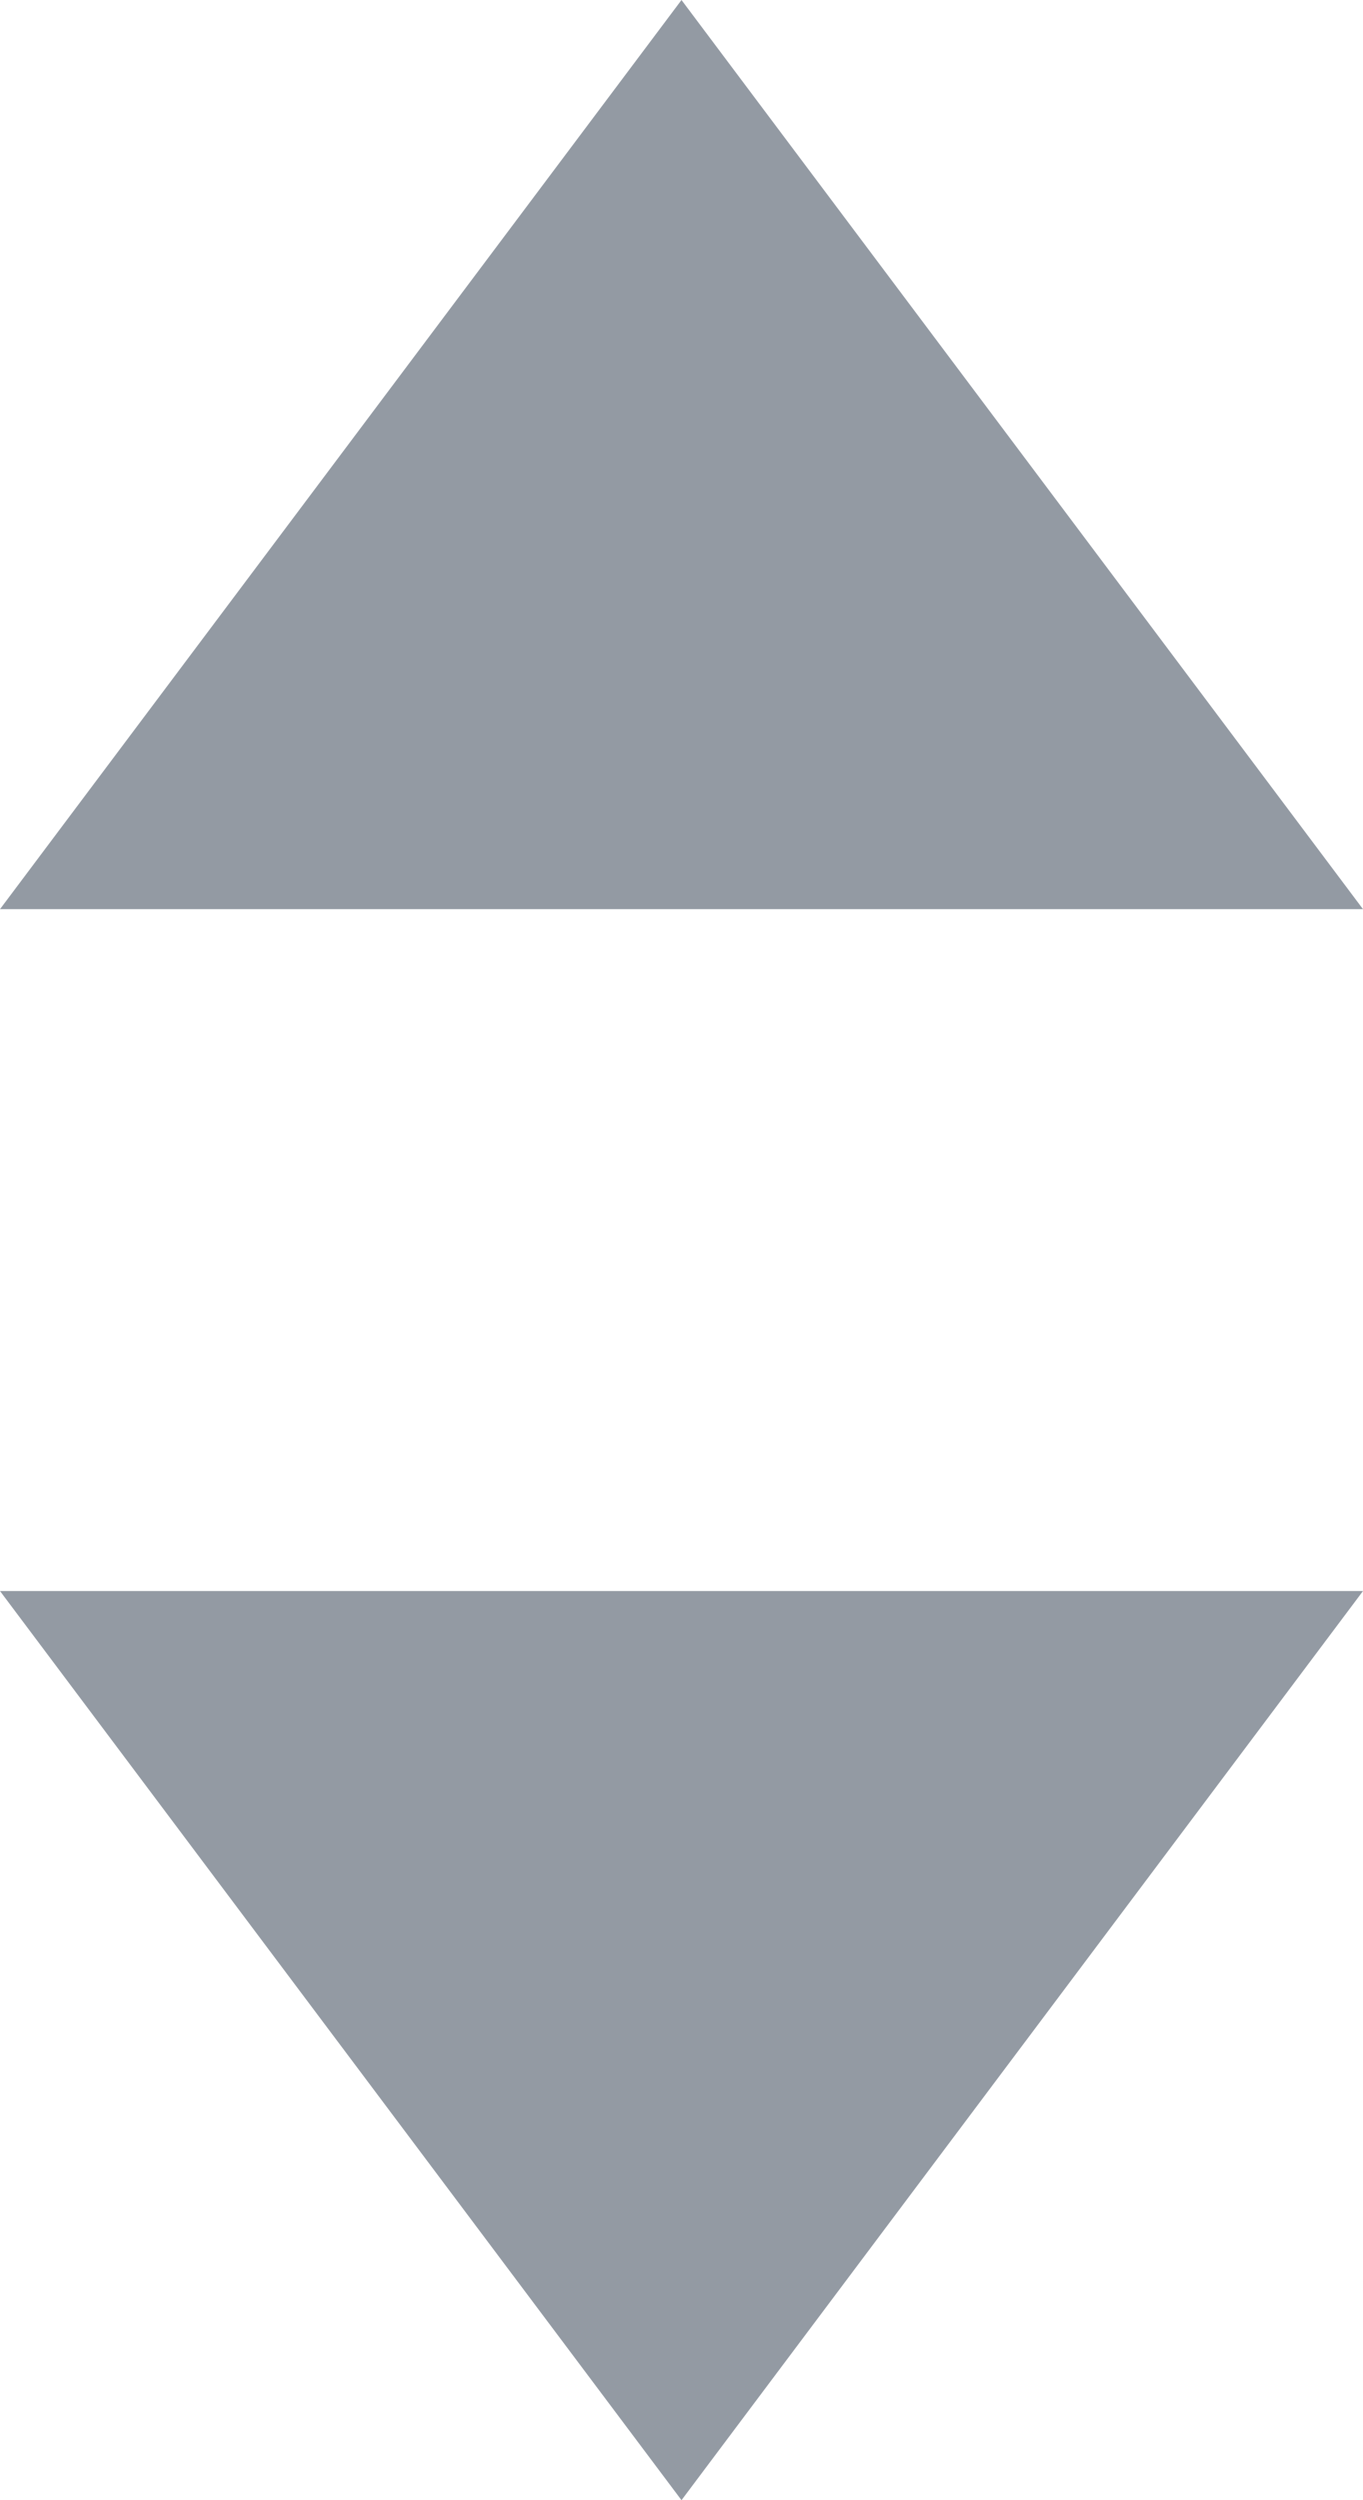 <?xml version="1.0" encoding="UTF-8"?>
<svg width="6px" height="11px" viewBox="0 0 6 11" version="1.1" xmlns="http://www.w3.org/2000/svg" xmlns:xlink="http://www.w3.org/1999/xlink">
    <title>全灰</title>
    <g id="页面-1" stroke="none" stroke-width="1" fill="none" fill-rule="evenodd">
        <g id="管理目标视频教学" transform="translate(-545, -916)" fill="#939AA3">
            <g id="全灰" transform="translate(545, 916)">
                <polygon id="三角形" points="3 0 6 4 4.54747351e-13 4"></polygon>
                <polygon id="三角形" transform="translate(3, 9) rotate(-180) translate(-3, -9) " points="3 7 6 11 0 11"></polygon>
            </g>
        </g>
    </g>
</svg>